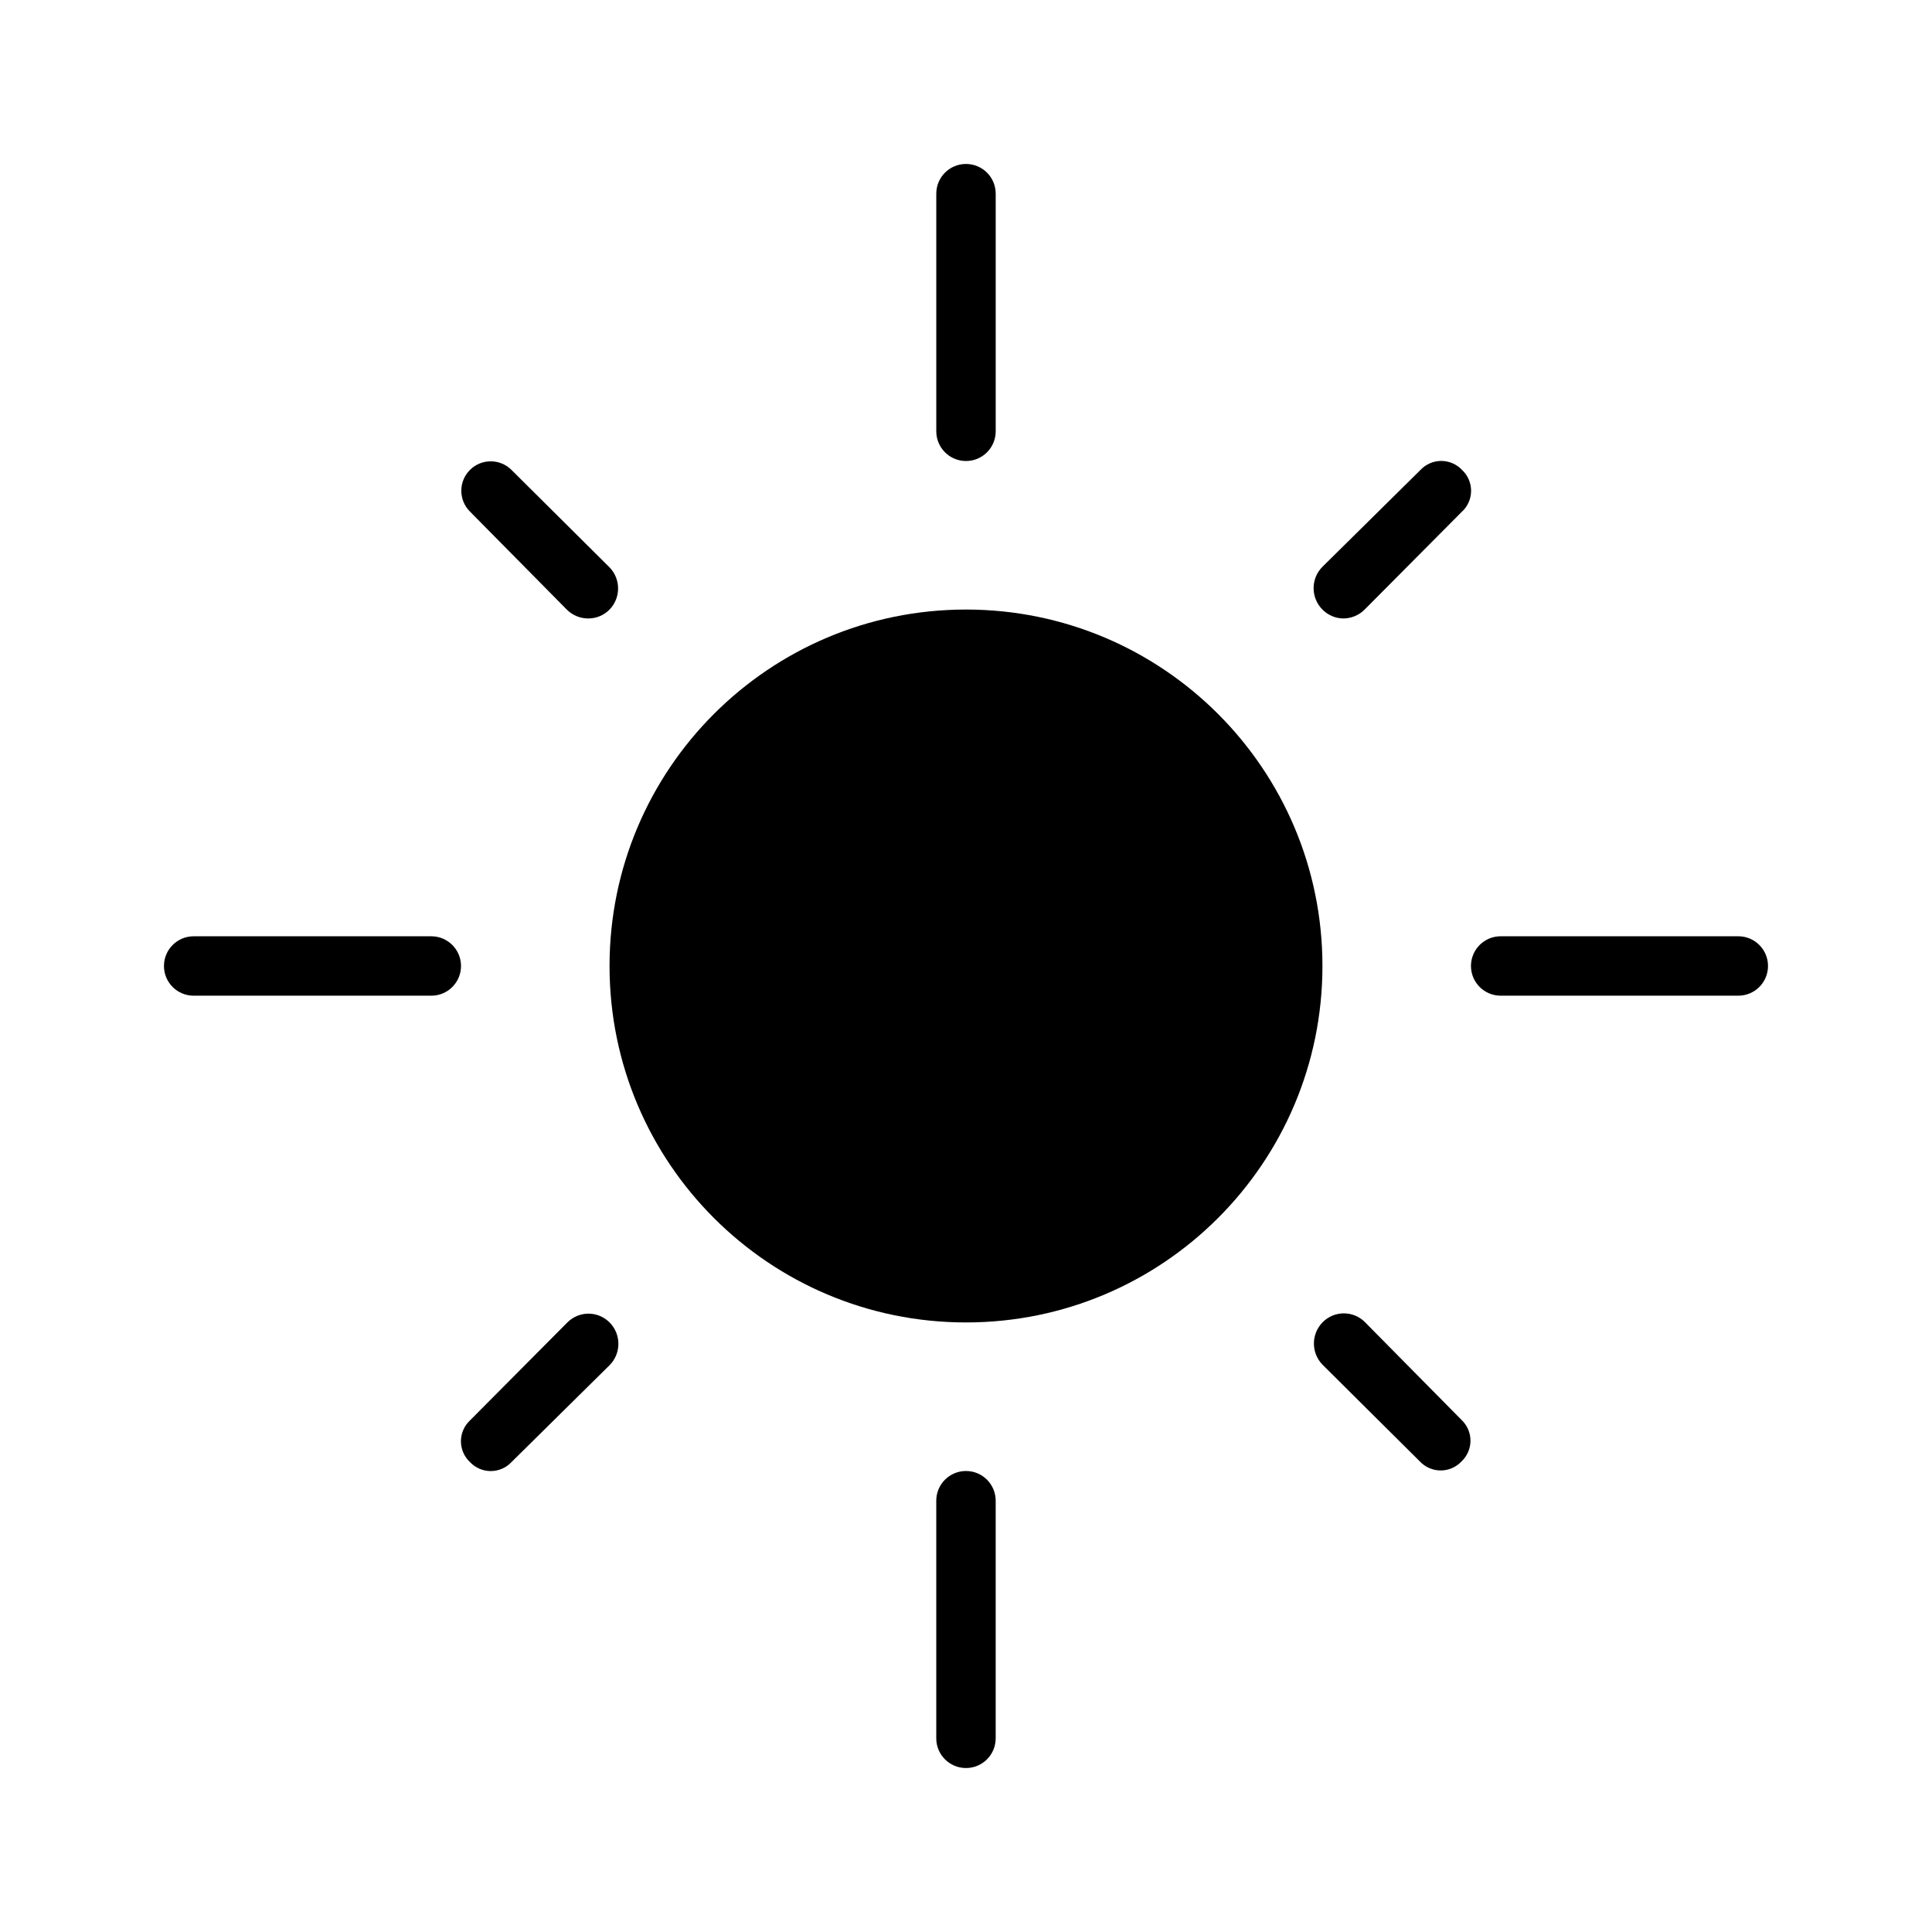 <?xml version="1.0" encoding="UTF-8"?>
<!-- Uploaded to: ICON Repo, www.svgrepo.com, Generator: ICON Repo Mixer Tools -->
<svg fill="#000000" width="800px" height="800px" version="1.1" viewBox="144 144 512 512" xmlns="http://www.w3.org/2000/svg">
 <g>
  <path d="m494.46 400c0 52.168-42.293 94.461-94.461 94.461-52.172 0-94.465-42.293-94.465-94.461 0-52.172 42.293-94.465 94.465-94.465 52.168 0 94.461 42.293 94.461 94.465"/>
  <path d="m400 187.45c-4.348 0-7.875 3.523-7.875 7.871v62.977c0 4.348 3.527 7.875 7.875 7.875s7.871-3.527 7.871-7.875v-62.977c0-2.086-0.828-4.09-2.305-5.566-1.477-1.473-3.481-2.305-5.566-2.305z"/>
  <path d="m392.12 541.7v62.977c0 4.348 3.527 7.871 7.875 7.871s7.871-3.523 7.871-7.871v-62.977c0-4.348-3.523-7.871-7.871-7.871s-7.875 3.523-7.875 7.871z"/>
  <path d="m258.3 407.87c4.348 0 7.875-3.523 7.875-7.871s-3.527-7.875-7.875-7.875h-62.977c-4.348 0-7.871 3.527-7.871 7.875s3.523 7.871 7.871 7.871z"/>
  <path d="m604.67 392.12h-62.977c-4.348 0-7.871 3.527-7.871 7.875s3.523 7.871 7.871 7.871h62.977c4.348 0 7.871-3.523 7.871-7.871s-3.523-7.875-7.871-7.875z"/>
  <path d="m268.54 531.46c1.43 1.523 3.422 2.387 5.512 2.387 2.086 0 4.082-0.863 5.508-2.387l25.98-25.664c3.121-3.133 3.121-8.199 0-11.336-1.48-1.488-3.492-2.328-5.59-2.328-2.098 0-4.109 0.84-5.59 2.328l-25.82 25.98c-1.523 1.426-2.387 3.422-2.387 5.508 0 2.09 0.863 4.082 2.387 5.512z"/>
  <path d="m531.46 268.54c-1.43-1.523-3.422-2.387-5.512-2.387-2.086 0-4.082 0.863-5.508 2.387l-25.98 25.664c-3.121 3.133-3.121 8.203 0 11.336 1.457 1.48 3.438 2.332 5.512 2.359 2.129-0.004 4.168-0.852 5.668-2.359l25.664-25.82c1.594-1.41 2.519-3.426 2.551-5.555 0.027-2.129-0.84-4.172-2.394-5.625z"/>
  <path d="m294.2 305.54c1.5 1.508 3.539 2.356 5.668 2.359 2.129 0.016 4.176-0.84 5.668-2.359 3.019-3.117 3.019-8.066 0-11.18l-25.98-25.82c-3.043-3.043-7.977-3.043-11.02 0-3.043 3.043-3.043 7.977 0 11.02z"/>
  <path d="m505.8 494.46c-1.48-1.539-3.527-2.406-5.668-2.406-2.137 0-4.184 0.867-5.668 2.406-3.019 3.117-3.019 8.066 0 11.18l25.82 25.664c1.43 1.52 3.426 2.383 5.512 2.383 2.09 0 4.082-0.863 5.512-2.383 1.52-1.43 2.383-3.422 2.383-5.512 0-2.086-0.863-4.082-2.383-5.512z"/>
 </g>
</svg>